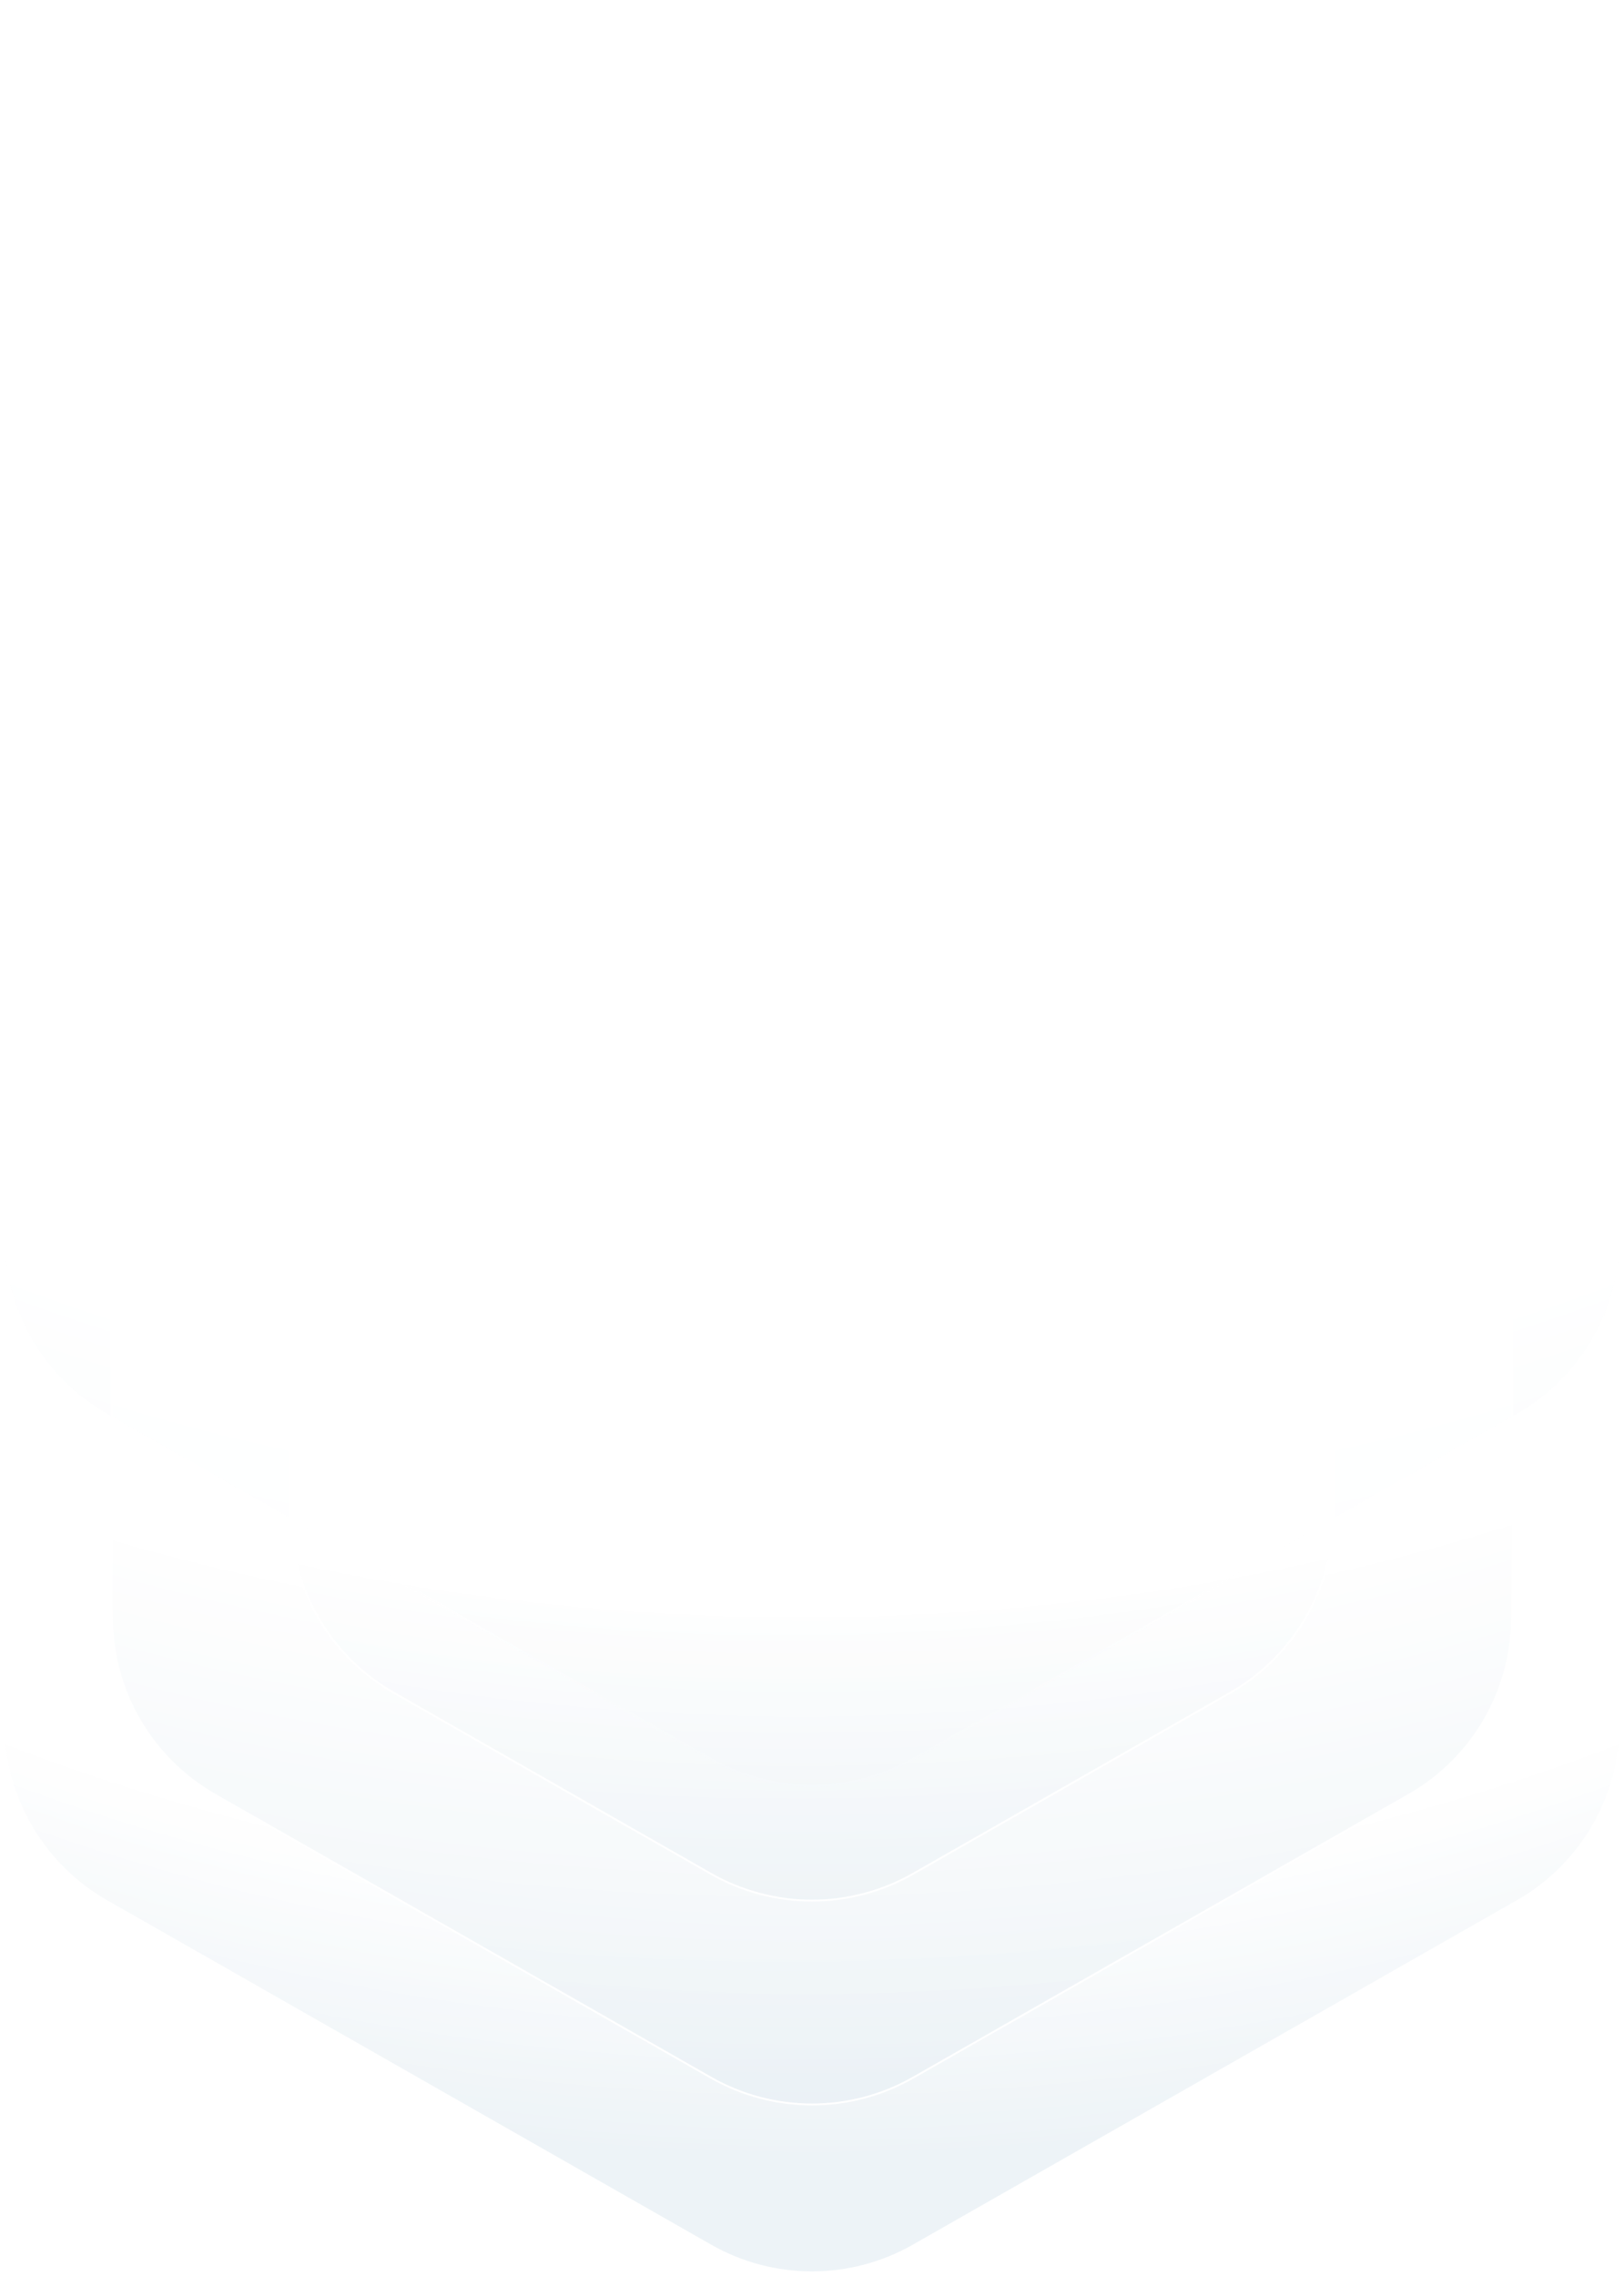 <svg width="1264" height="1771" viewBox="0 0 1264 1771" fill="none" xmlns="http://www.w3.org/2000/svg">
<g opacity="0.75" filter="url(#filter0_f_5991_29)">
<path d="M710.874 1368.8C661.989 1396.67 602.013 1396.67 553.128 1368.8L83.045 1100.78C33.392 1072.47 2.739 1019.72 2.739 962.582L2.739 429.856C2.739 372.721 33.392 319.973 83.046 291.662L553.13 23.642C602.014 -4.23 661.989 -4.23 710.874 23.642L1180.96 291.663C1230.61 319.973 1261.26 372.721 1261.26 429.856L1261.26 962.583C1261.26 1019.72 1230.61 1072.47 1180.96 1100.78L710.874 1368.8Z" fill="url(#paint0_radial_5991_29)" fill-opacity="0.7" stroke="white" stroke-width="1.476"/>
<path d="M710.874 1747.36C661.989 1775.23 602.013 1775.23 553.128 1747.36L83.045 1479.34C33.392 1451.03 2.739 1398.28 2.739 1341.14L2.739 808.417C2.739 751.282 33.392 698.534 83.046 670.224L553.13 402.203C602.014 374.331 661.989 374.331 710.874 402.203L1180.96 670.224C1230.61 698.534 1261.26 751.282 1261.26 808.417L1261.26 1341.14C1261.26 1398.28 1230.61 1451.03 1180.96 1479.34L710.874 1747.36Z" fill="url(#paint1_radial_5991_29)" fill-opacity="0.7" stroke="white" stroke-width="1.476"/>
<path d="M710.782 1616.74C661.954 1644.6 602.05 1644.6 553.222 1616.74L167.37 1396.61C117.766 1368.32 87.144 1315.59 87.144 1258.47L87.144 821.563C87.144 764.447 117.766 711.718 167.37 683.42L553.222 463.294C602.05 435.438 661.954 435.438 710.782 463.294L1096.64 683.42C1146.24 711.718 1176.86 764.447 1176.86 821.563L1176.86 1258.47C1176.86 1315.59 1146.24 1368.32 1096.63 1396.61L710.782 1616.74Z" fill="url(#paint2_radial_5991_29)" fill-opacity="0.7" stroke="white" stroke-width="1.476"/>
<path d="M710.809 1458.08C661.966 1485.96 602.033 1485.96 553.19 1458.08L306.558 1317.31C256.972 1289.01 226.363 1236.29 226.363 1179.18L226.363 900.848C226.363 843.744 256.972 791.024 306.558 762.721L553.19 621.948C602.033 594.07 661.966 594.071 710.809 621.949L957.441 762.721C1007.03 791.024 1037.64 843.744 1037.64 900.848L1037.64 1179.18C1037.64 1236.29 1007.03 1289.01 957.441 1317.31L710.809 1458.08Z" fill="url(#paint3_radial_5991_29)" fill-opacity="0.7" stroke="white" stroke-width="1.476"/>
</g>
<defs>
<filter id="filter0_f_5991_29" x="0.526" y="0.524" width="1262.95" height="1769.95" filterUnits="userSpaceOnUse" color-interpolation-filters="sRGB">
<feFlood flood-opacity="0" result="BackgroundImageFix"/>
<feBlend mode="normal" in="SourceGraphic" in2="BackgroundImageFix" result="shape"/>
<feGaussianBlur stdDeviation="0.738" result="effect1_foregroundBlur_5991_29"/>
</filter>
<radialGradient id="paint0_radial_5991_29" cx="0" cy="0" r="1" gradientUnits="userSpaceOnUse" gradientTransform="translate(632.002 -134.388) rotate(90) scale(1973.4 2397.57)">
<stop stop-color="white"/>
<stop offset="0.237" stop-color="white"/>
<stop offset="0.54" stop-color="white"/>
<stop offset="0.625" stop-color="white"/>
<stop offset="0.729" stop-color="#DEE9F0"/>
</radialGradient>
<radialGradient id="paint1_radial_5991_29" cx="0" cy="0" r="1" gradientUnits="userSpaceOnUse" gradientTransform="translate(632.002 244.173) rotate(90) scale(1973.4 2397.57)">
<stop stop-color="white"/>
<stop offset="0.237" stop-color="white"/>
<stop offset="0.54" stop-color="white"/>
<stop offset="0.625" stop-color="white"/>
<stop offset="0.729" stop-color="#DEE9F0"/>
</radialGradient>
<radialGradient id="paint2_radial_5991_29" cx="0" cy="0" r="1" gradientUnits="userSpaceOnUse" gradientTransform="translate(587.383 -139.031) rotate(88.822) scale(2169.77 2634.61)">
<stop stop-color="white"/>
<stop offset="0.563" stop-color="white"/>
<stop offset="0.649" stop-color="white"/>
<stop offset="0.826" stop-color="#DEE9F0"/>
</radialGradient>
<radialGradient id="paint3_radial_5991_29" cx="0" cy="0" r="1" gradientUnits="userSpaceOnUse" gradientTransform="translate(611.337 -18.421) rotate(89.341) scale(1796.5 2180.28)">
<stop stop-color="white"/>
<stop offset="0.627" stop-color="white"/>
<stop offset="0.708" stop-color="white"/>
<stop offset="0.869" stop-color="#DEE9F0"/>
</radialGradient>
</defs>
</svg>
